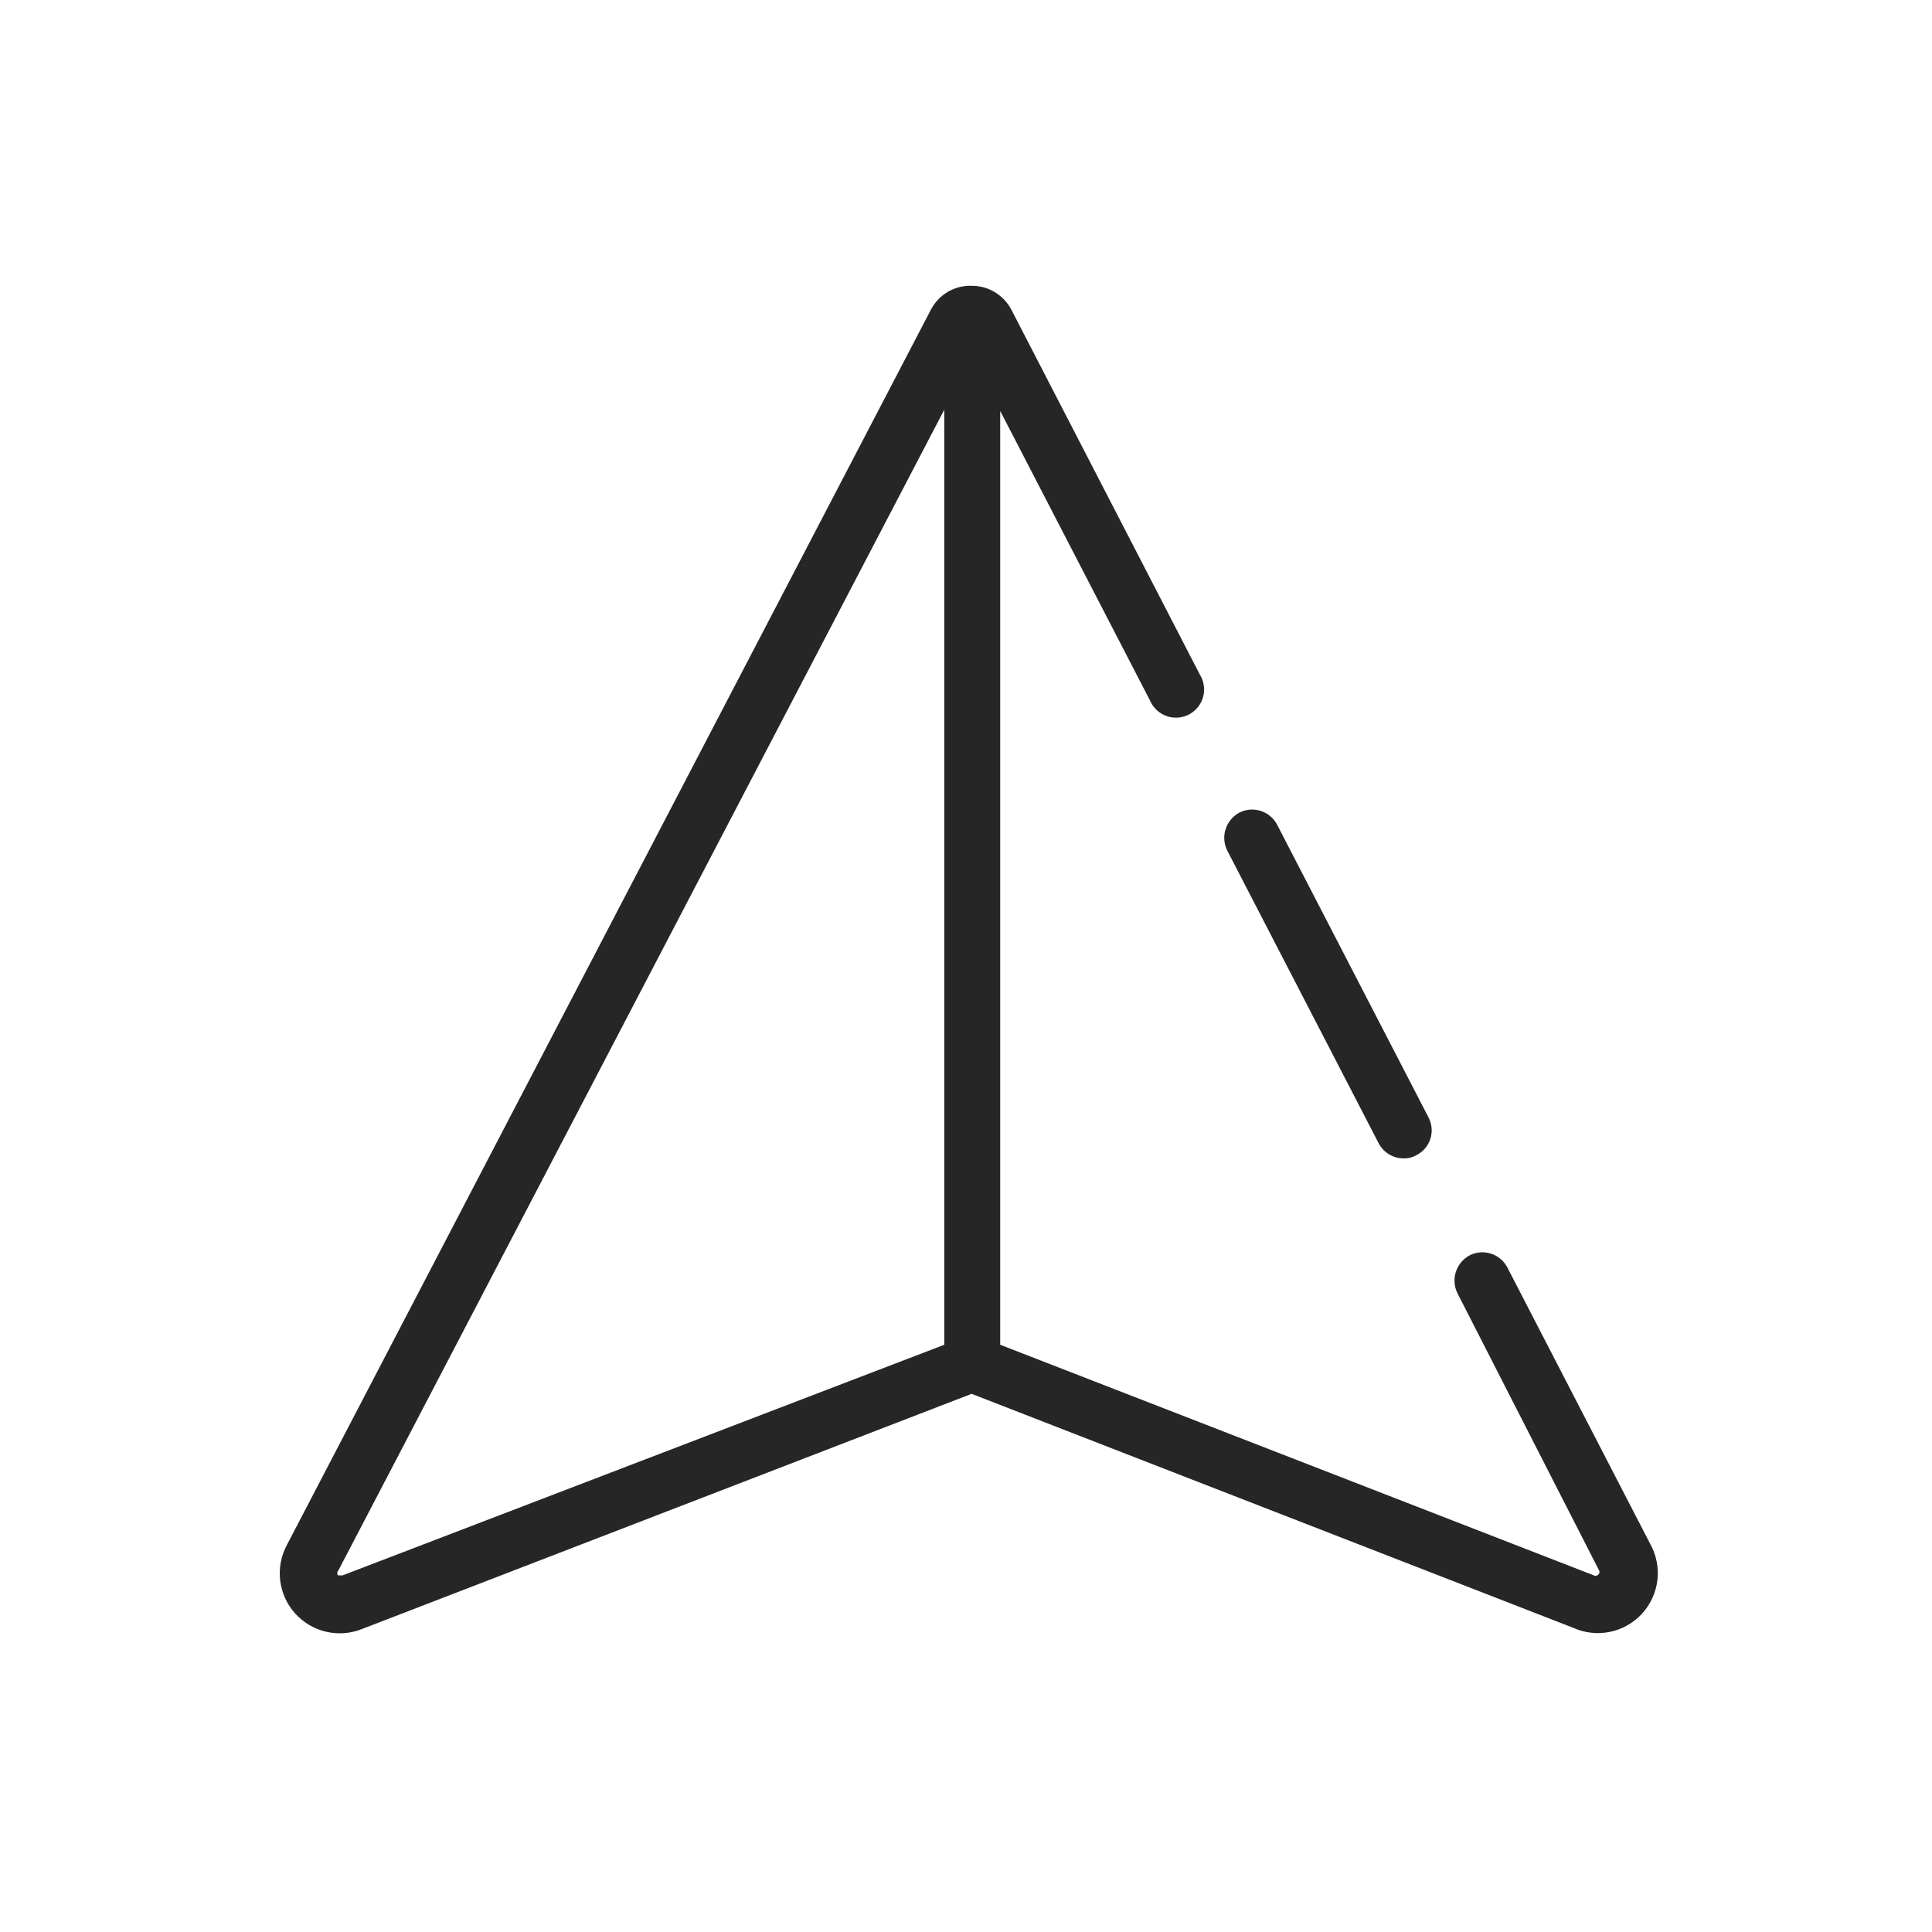 <svg xmlns="http://www.w3.org/2000/svg" width="64" height="64" viewBox="0 0 64 64" fill="none"><path d="M42.307 27.32C42.193 27.101 41.997 26.937 41.762 26.862C41.528 26.787 41.273 26.808 41.053 26.92C40.837 27.036 40.675 27.232 40.6 27.466C40.525 27.7 40.544 27.953 40.653 28.173L45.667 37.867C45.745 38.019 45.863 38.146 46.009 38.236C46.155 38.325 46.322 38.373 46.493 38.373C46.643 38.378 46.79 38.341 46.92 38.267C47.029 38.212 47.127 38.135 47.207 38.042C47.286 37.949 47.346 37.841 47.384 37.724C47.421 37.607 47.434 37.484 47.423 37.362C47.413 37.24 47.377 37.122 47.32 37.013L42.307 27.32Z" fill="black" fill-opacity="0.85"></path><path d="M52.8 52.187L33.133 44.547V13.613L38.093 23.2C38.143 23.319 38.217 23.426 38.31 23.515C38.403 23.604 38.514 23.673 38.635 23.717C38.756 23.762 38.885 23.78 39.014 23.772C39.143 23.764 39.268 23.729 39.383 23.67C39.497 23.611 39.598 23.528 39.679 23.428C39.761 23.328 39.82 23.212 39.855 23.088C39.889 22.964 39.897 22.834 39.878 22.706C39.86 22.578 39.815 22.456 39.747 22.347L33.507 10.267C33.38 10.023 33.189 9.819 32.954 9.677C32.718 9.536 32.448 9.463 32.173 9.467C31.9 9.46 31.63 9.531 31.395 9.67C31.159 9.809 30.967 10.011 30.84 10.253L9.507 51.173C9.312 51.533 9.233 51.944 9.281 52.351C9.329 52.757 9.501 53.139 9.773 53.444C10.046 53.748 10.406 53.962 10.805 54.054C11.204 54.147 11.621 54.114 12 53.96L31.907 46.28L32.187 46.173L52.107 53.92C52.487 54.093 52.913 54.142 53.323 54.06C53.733 53.977 54.106 53.767 54.39 53.46C54.674 53.152 54.853 52.763 54.903 52.348C54.953 51.933 54.87 51.512 54.667 51.147L49.933 41.987C49.82 41.768 49.624 41.603 49.389 41.528C49.154 41.453 48.899 41.474 48.68 41.587C48.464 41.703 48.301 41.899 48.227 42.133C48.152 42.366 48.171 42.62 48.28 42.84L52.96 52C52.976 52.021 52.985 52.047 52.985 52.073C52.985 52.1 52.976 52.126 52.96 52.147C52.88 52.227 52.827 52.2 52.8 52.187ZM11.347 52.187H11.2C11.181 52.167 11.171 52.141 11.171 52.113C11.171 52.086 11.181 52.06 11.2 52.04L31.28 13.573V44.547L11.347 52.187Z" fill="black" fill-opacity="0.85"></path></svg>